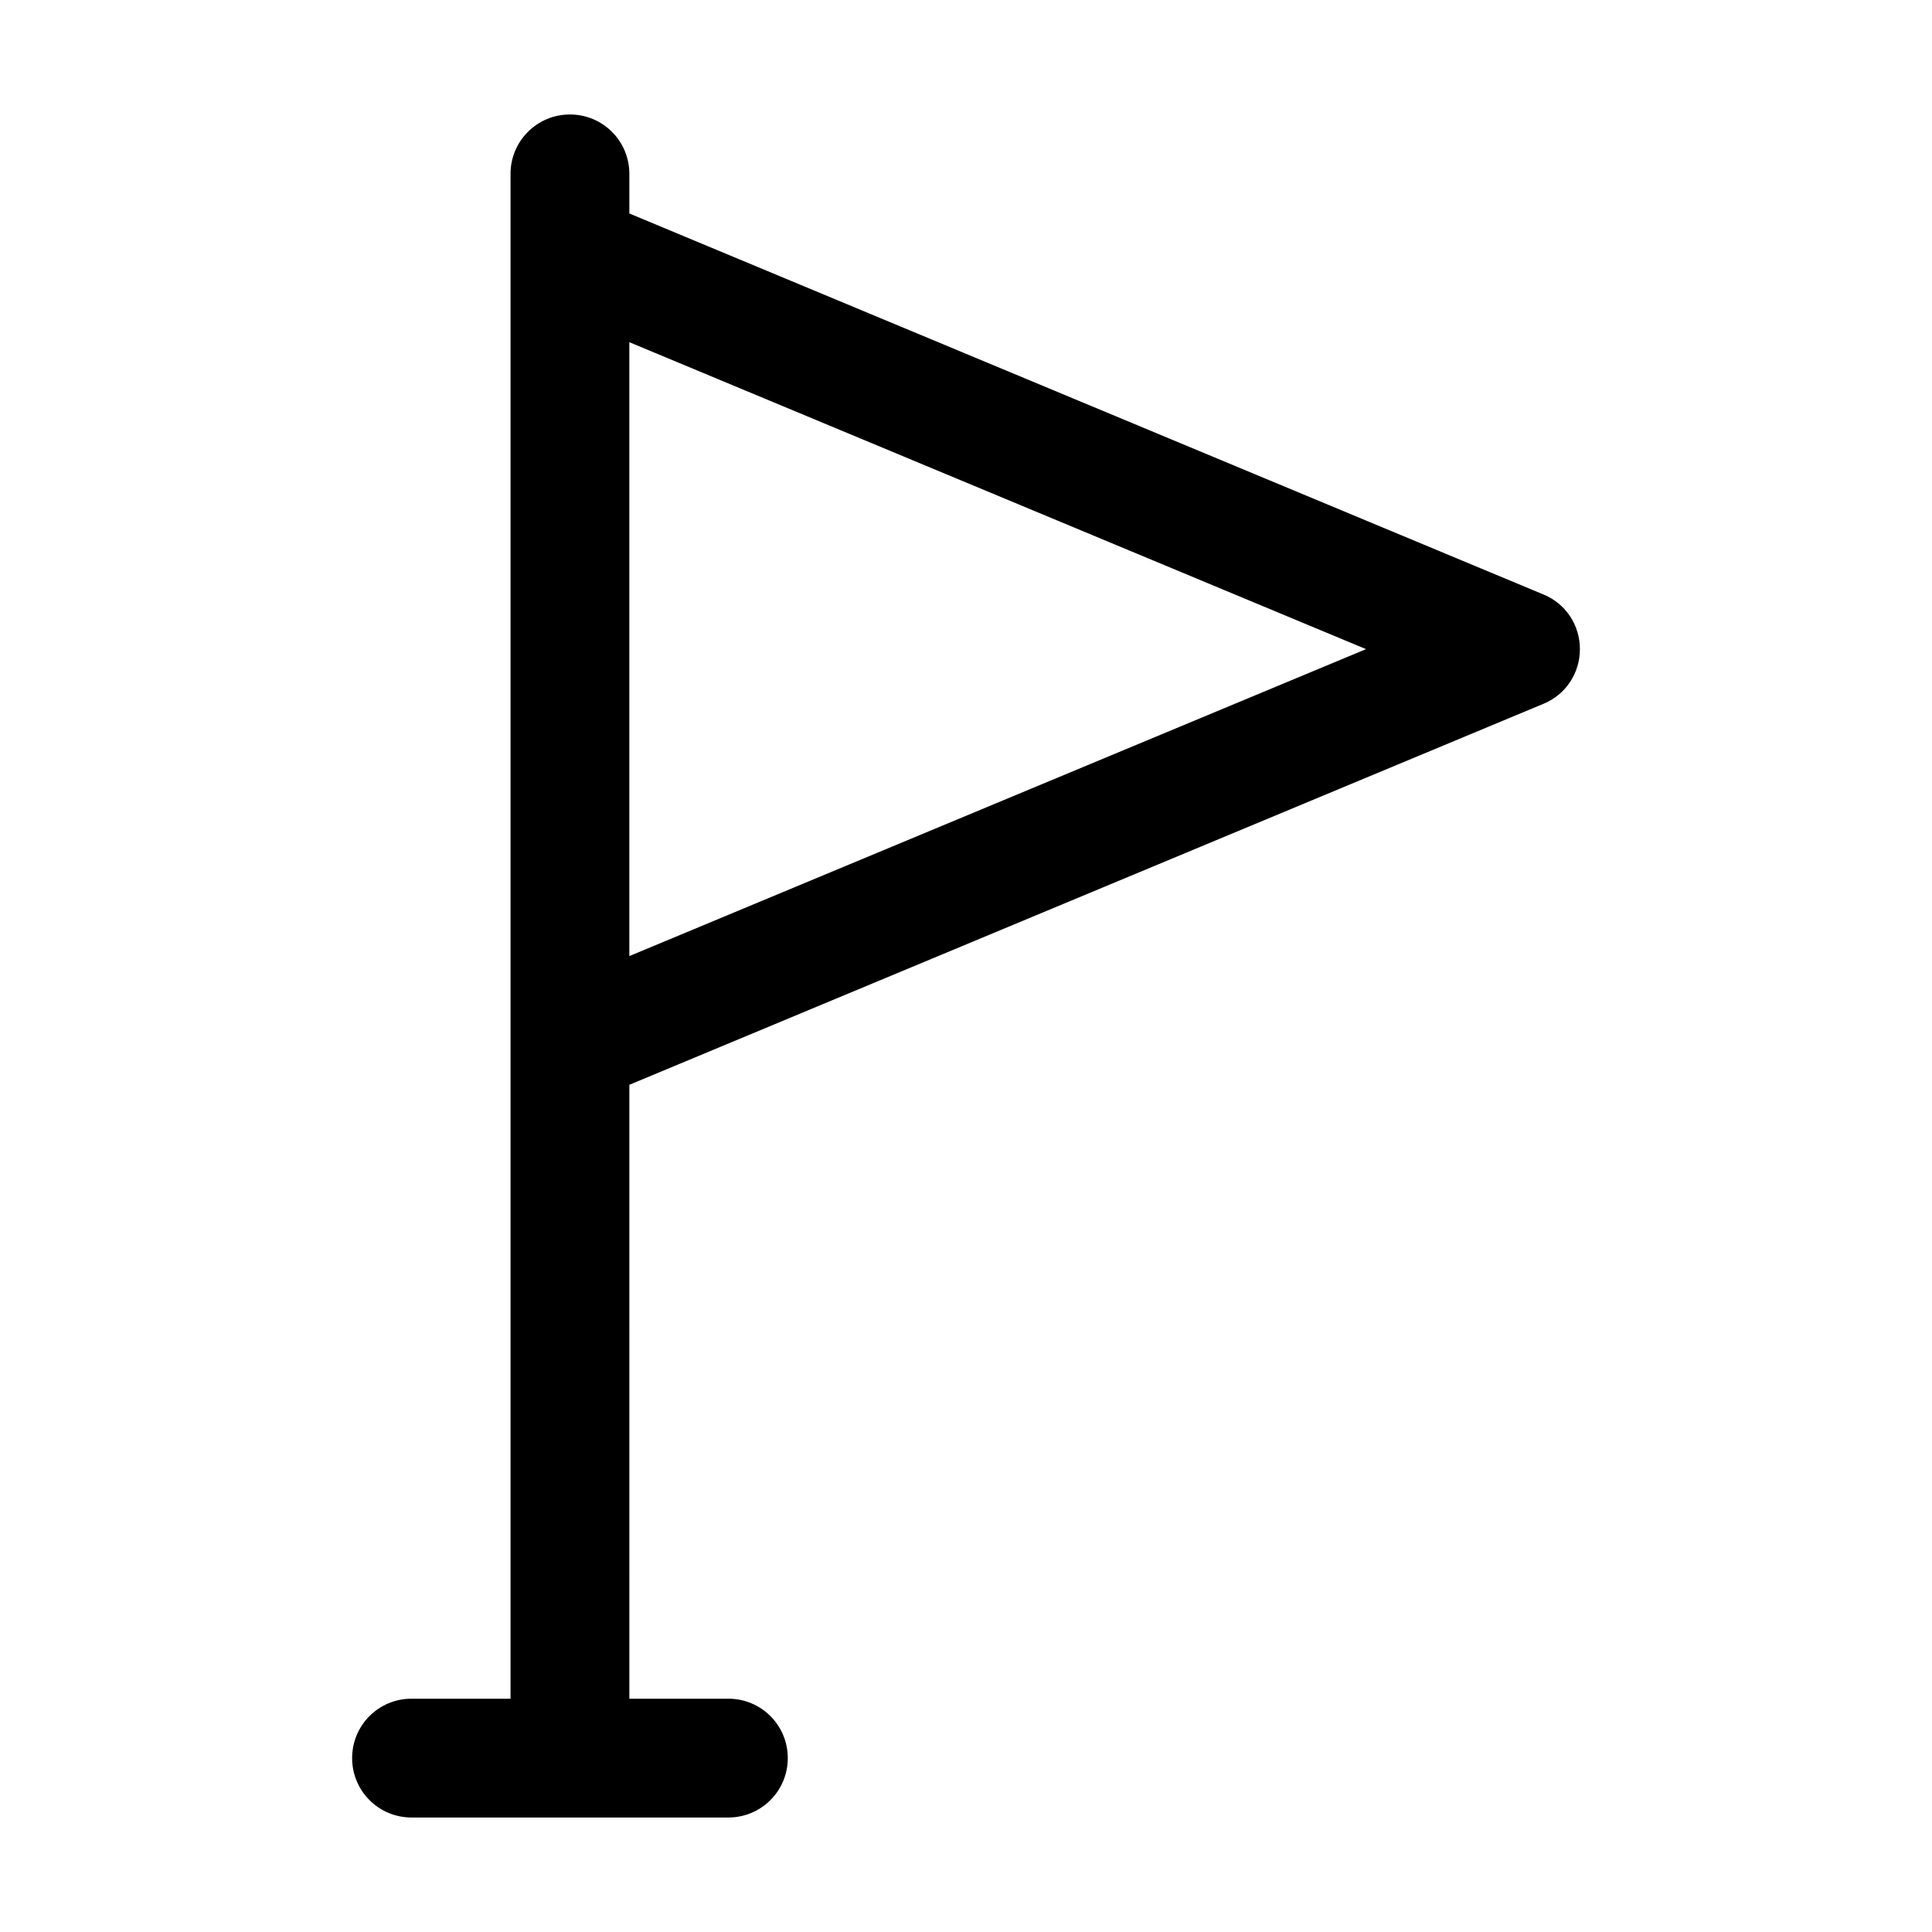 <?xml version="1.0" encoding="UTF-8"?>
<!-- Uploaded to: ICON Repo, www.iconrepo.com, Generator: ICON Repo Mixer Tools -->
<svg fill="#000000" width="800px" height="800px" version="1.1" viewBox="144 144 512 512" xmlns="http://www.w3.org/2000/svg">
 <path d="m562.69 316.03c0-6.402-3.777-12.07-9.656-14.484l-242.25-100.97v-10.496c0-8.711-7.031-15.742-15.742-15.742-8.711-0.004-15.746 7.031-15.746 15.742v20.992 0.105 209.71 0.105 173.18h-26.238c-8.711 0-15.742 7.031-15.742 15.742 0 8.711 7.031 15.742 15.742 15.742h83.969c8.711 0 15.742-7.031 15.742-15.742 0-8.711-7.031-15.742-15.742-15.742h-26.238l-0.004-162.69 242.25-100.97c5.879-2.414 9.656-8.082 9.656-14.484zm-251.91 81.344v-162.69l195.23 81.344z"/>
</svg>
